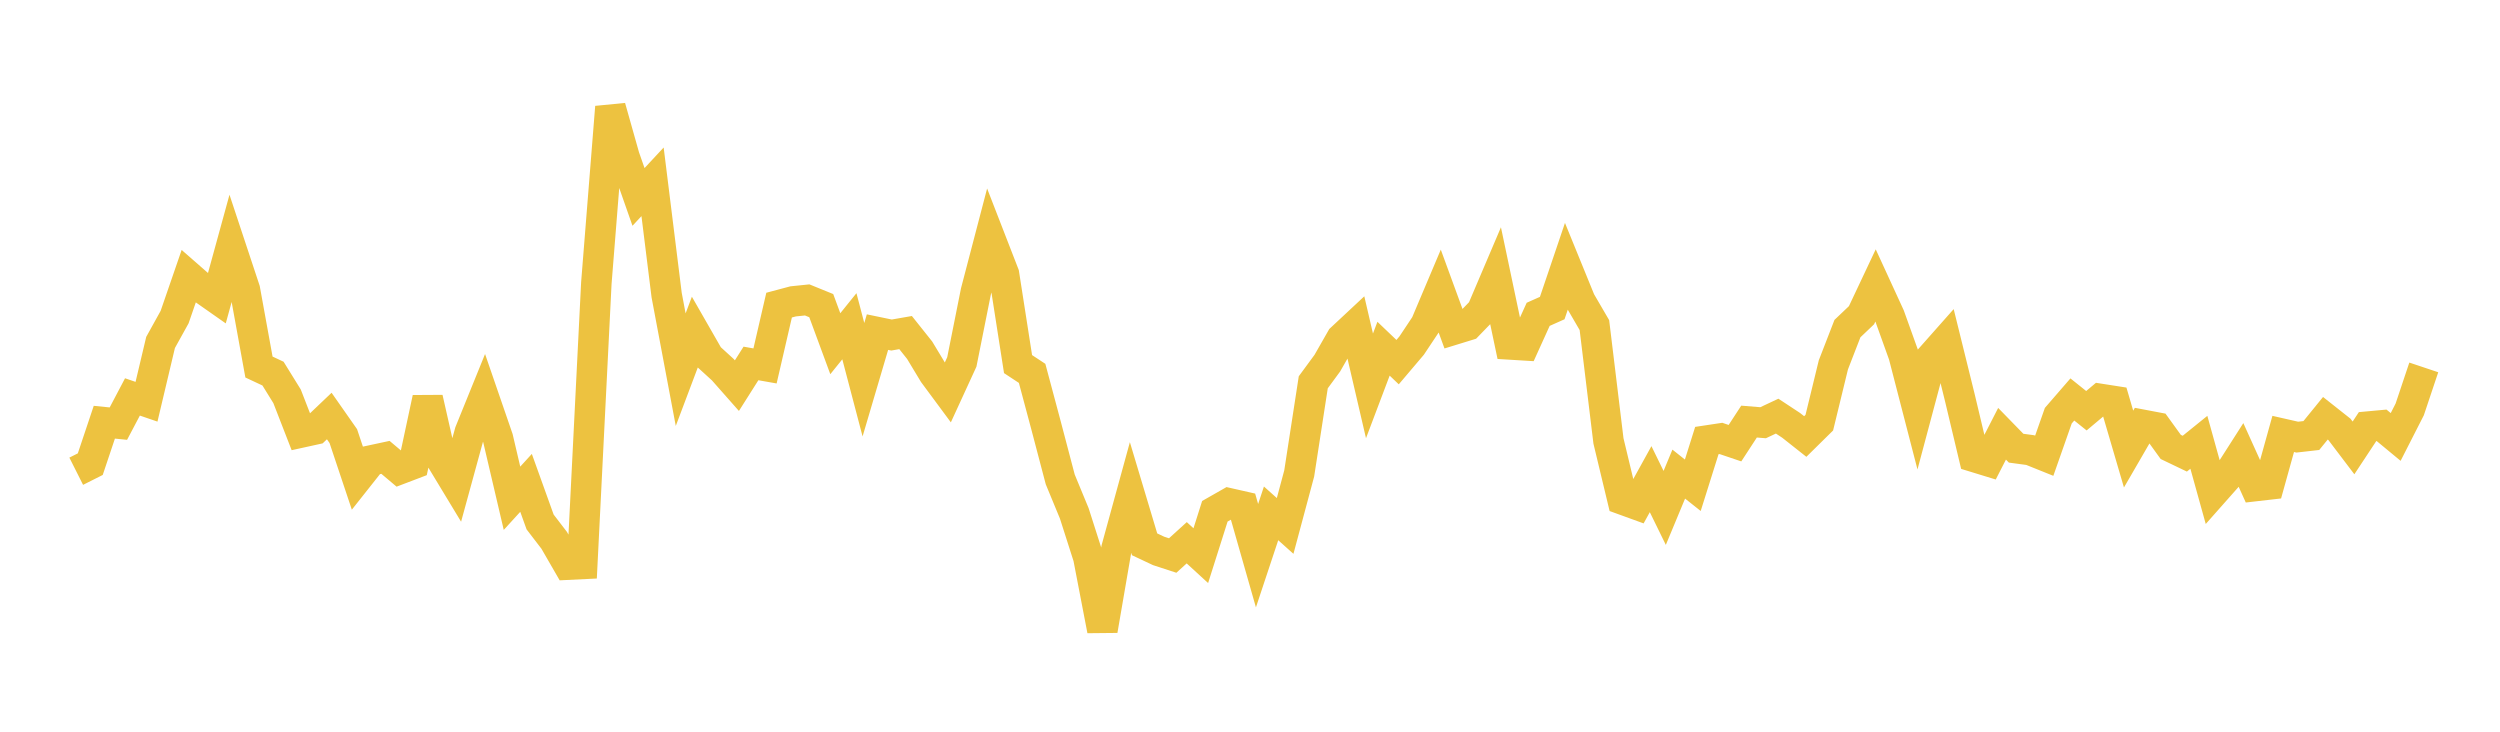 <svg width="164" height="48" xmlns="http://www.w3.org/2000/svg" xmlns:xlink="http://www.w3.org/1999/xlink"><path fill="none" stroke="rgb(237,194,64)" stroke-width="2" d="M5,30.913L5.922,30.449L6.844,27.697L7.766,27.79L8.689,26.038L9.611,26.354L10.533,22.465L11.455,20.8L12.377,18.128L13.299,18.934L14.222,19.581L15.144,16.223L16.066,19.004L16.988,24.077L17.91,24.509L18.832,25.999L19.754,28.372L20.677,28.169L21.599,27.291L22.521,28.608L23.443,31.366L24.365,30.201L25.287,30.003L26.21,30.781L27.132,30.43L28.054,26.123L28.976,30.19L29.898,31.714L30.82,28.347L31.743,26.072L32.665,28.749L33.587,32.686L34.509,31.676L35.431,34.241L36.353,35.443L37.275,37.041L38.198,36.996L39.12,18.575L40.042,7.024L40.964,10.29L41.886,12.918L42.808,11.927L43.731,19.353L44.653,24.25L45.575,21.803L46.497,23.412L47.419,24.254L48.341,25.298L49.263,23.842L50.186,24.005L51.108,20.016L52.03,19.77L52.952,19.675L53.874,20.05L54.796,22.547L55.719,21.402L56.641,24.909L57.563,21.787L58.485,21.978L59.407,21.817L60.329,22.975L61.251,24.504L62.174,25.751L63.096,23.744L64.018,19.129L64.94,15.606L65.862,17.98L66.784,23.885L67.707,24.493L68.629,27.941L69.551,31.448L70.473,33.679L71.395,36.563L72.317,41.35L73.24,35.989L74.162,32.63L75.084,35.707L76.006,36.141L76.928,36.442L77.85,35.605L78.772,36.451L79.695,33.539L80.617,33.014L81.539,33.223L82.461,36.453L83.383,33.677L84.305,34.502L85.228,31.058L86.15,25.079L87.072,23.824L87.994,22.21L88.916,21.349L89.838,25.314L90.76,22.875L91.683,23.756L92.605,22.669L93.527,21.283L94.449,19.103L95.371,21.624L96.293,21.34L97.216,20.387L98.138,18.222L99.06,22.597L99.982,22.653L100.904,20.62L101.826,20.209L102.749,17.484L103.671,19.744L104.593,21.327L105.515,28.925L106.437,32.768L107.359,33.103L108.281,31.433L109.204,33.319L110.126,31.101L111.048,31.833L111.97,28.899L112.892,28.76L113.814,29.072L114.737,27.656L115.659,27.731L116.581,27.298L117.503,27.906L118.425,28.635L119.347,27.726L120.269,23.936L121.192,21.556L122.114,20.679L123.036,18.725L123.958,20.732L124.88,23.3L125.802,26.864L126.725,23.407L127.647,22.366L128.569,26.1L129.491,29.971L130.413,30.254L131.335,28.455L132.257,29.401L133.18,29.525L134.102,29.896L135.024,27.269L135.946,26.205L136.868,26.944L137.79,26.17L138.713,26.314L139.635,29.459L140.557,27.867L141.479,28.042L142.401,29.319L143.323,29.761L144.246,29.015L145.168,32.333L146.09,31.292L147.012,29.849L147.934,31.888L148.856,31.782L149.778,28.466L150.701,28.676L151.623,28.571L152.545,27.438L153.467,28.167L154.389,29.383L155.311,27.987L156.234,27.902L157.156,28.665L158.078,26.856L159,24.102"></path></svg>